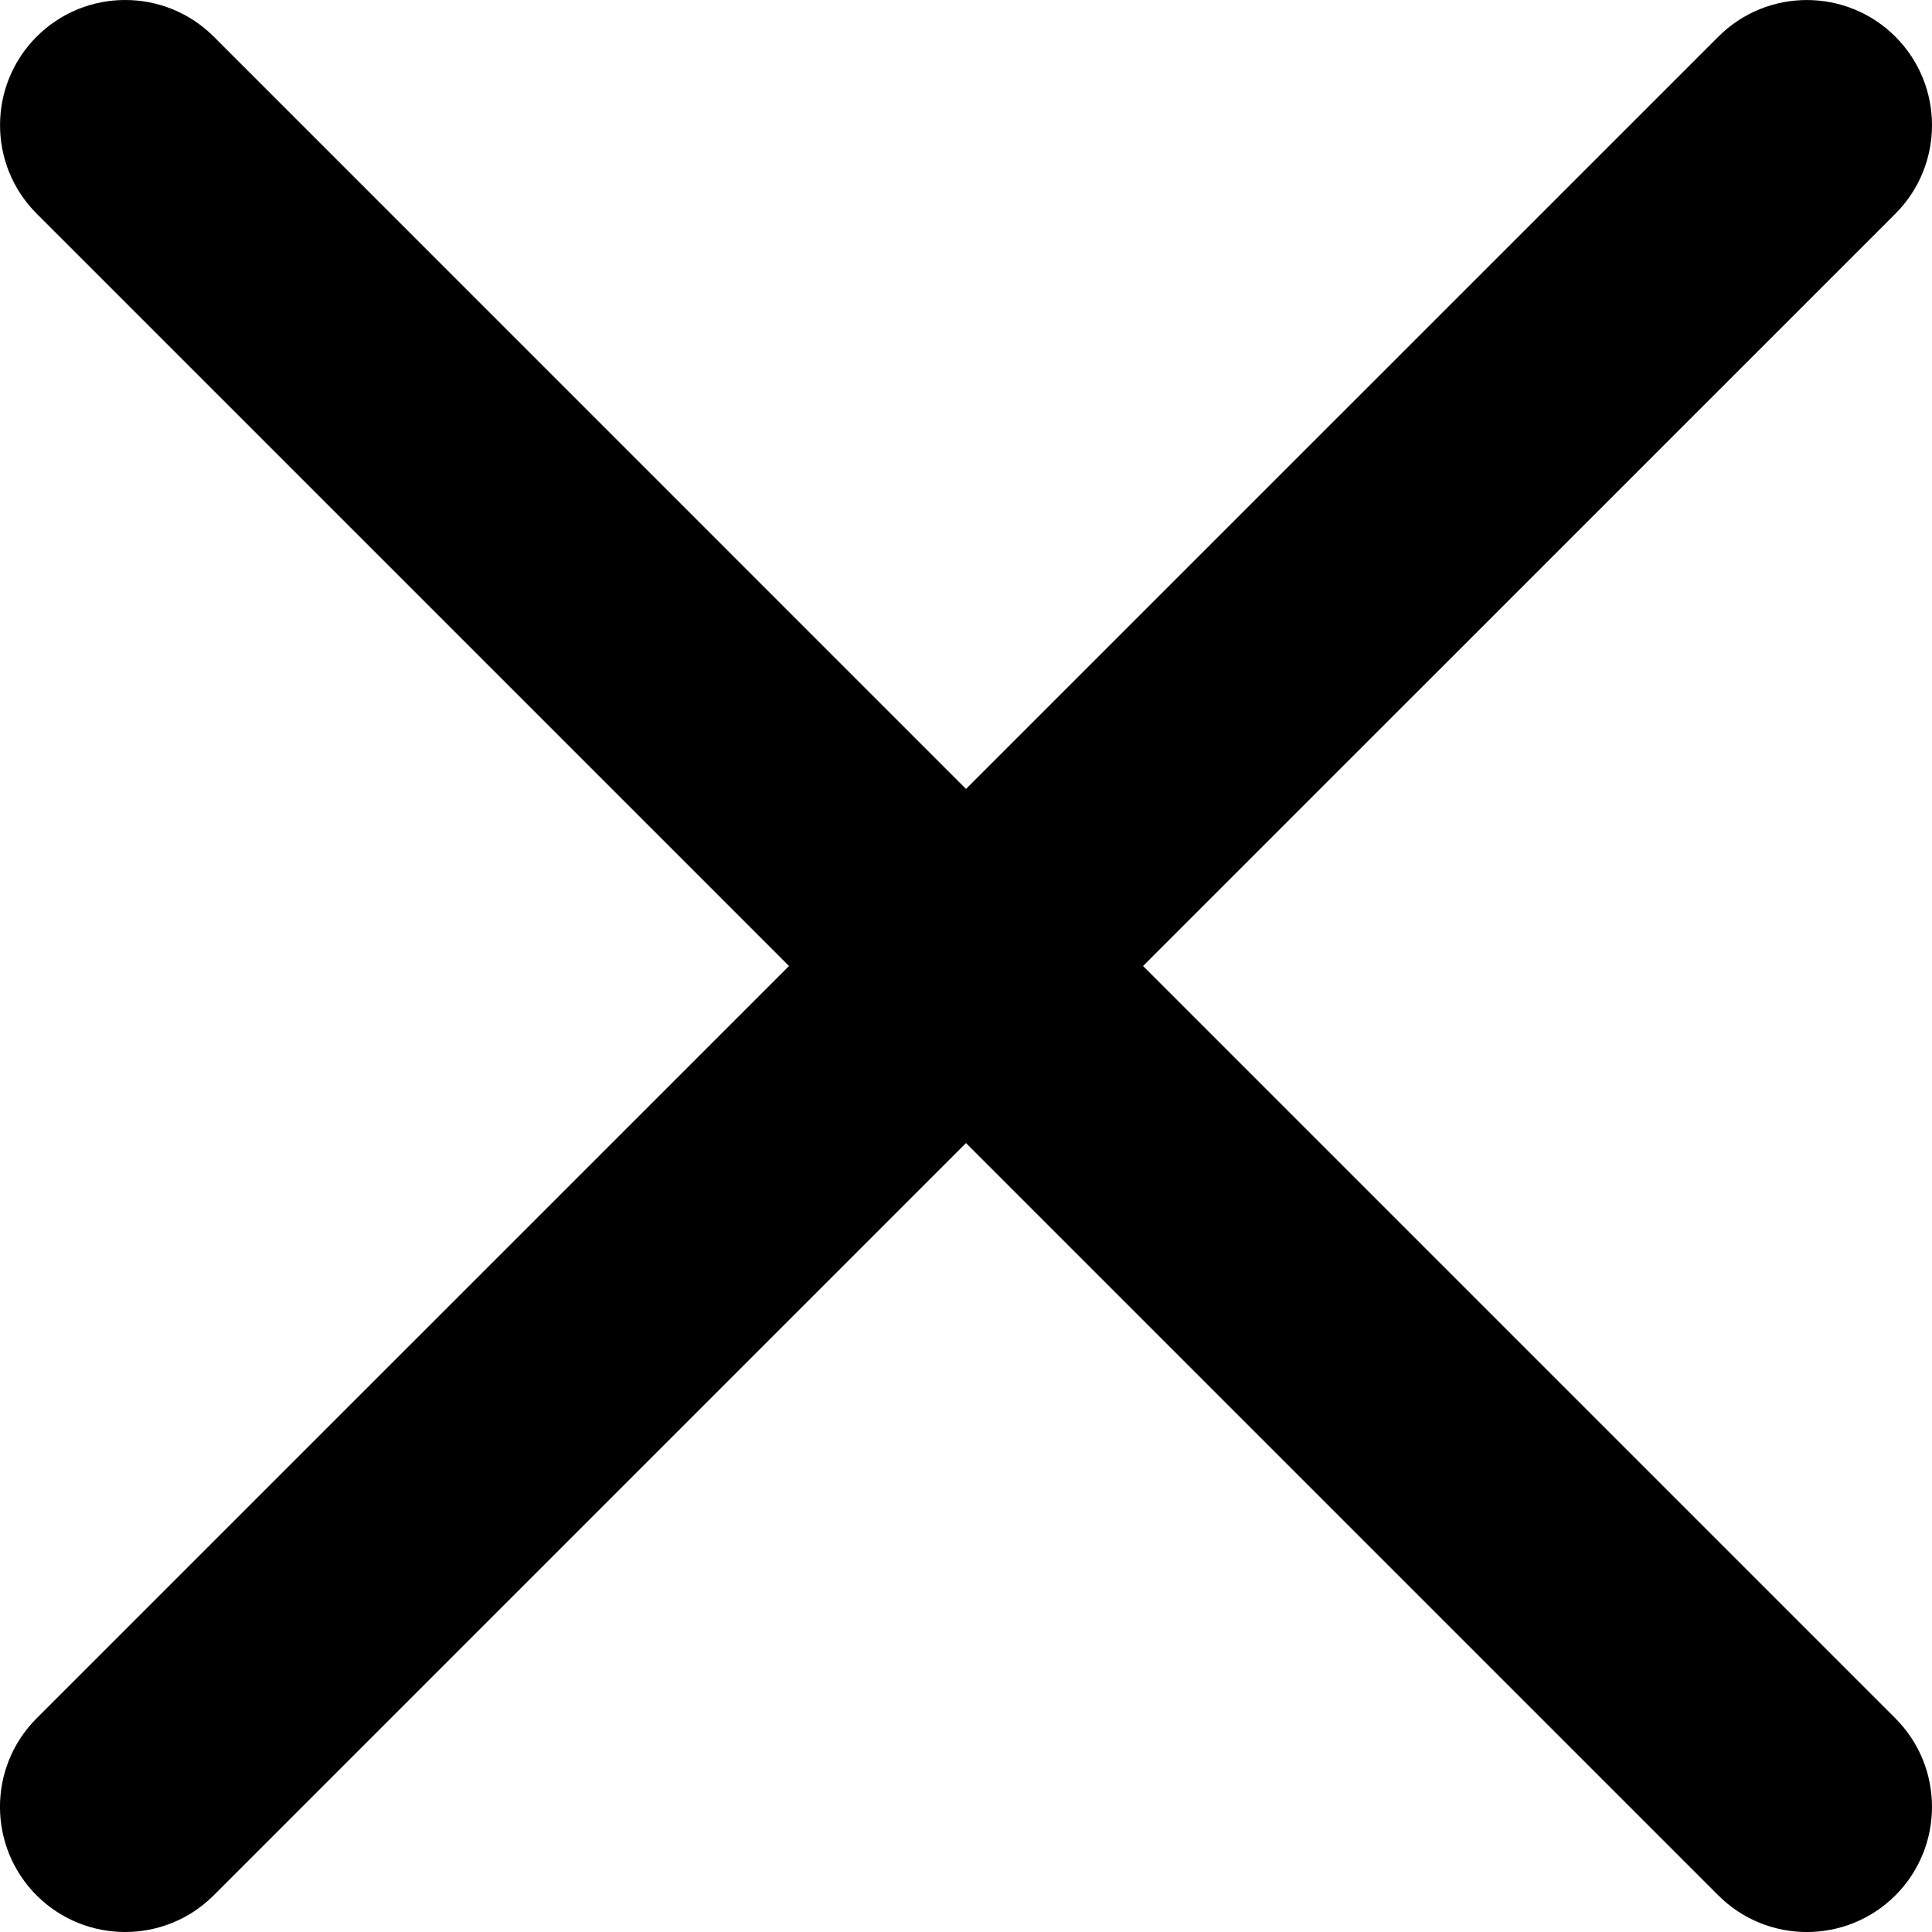 <?xml version="1.0" encoding="utf-8"?>
<!-- Generator: Adobe Illustrator 15.1.0, SVG Export Plug-In . SVG Version: 6.00 Build 0)  -->
<!DOCTYPE svg PUBLIC "-//W3C//DTD SVG 1.1//EN" "http://www.w3.org/Graphics/SVG/1.1/DTD/svg11.dtd">
<svg version="1.1" id="Layer_1" xmlns="http://www.w3.org/2000/svg" xmlns:xlink="http://www.w3.org/1999/xlink" x="0px" y="0px"
	 width="30.87px" height="30.871px" viewBox="0 0 30.87 30.871" enable-background="new 0 0 30.87 30.871" xml:space="preserve">
<g id="Rectangle_121_copy_23">
	<g>
		<path fill-rule="evenodd" clip-rule="evenodd" fill="#000000" d="M18.264,15.435L30.285,3.415c0.78-0.781,0.78-2.048,0-2.829
			c-0.781-0.78-2.048-0.781-2.829,0L15.435,12.606L3.415,0.585c-0.781-0.78-2.048-0.78-2.829,0c-0.78,0.781-0.781,2.048,0,2.829
			l12.021,12.021L0.585,27.456c-0.781,0.781-0.78,2.048,0,2.829c0.781,0.78,2.048,0.78,2.829,0l12.021-12.021l12.021,12.021
			c0.781,0.781,2.048,0.78,2.829,0c0.78-0.781,0.78-2.048,0-2.829L18.264,15.435z"/>
	</g>
</g>
</svg>
